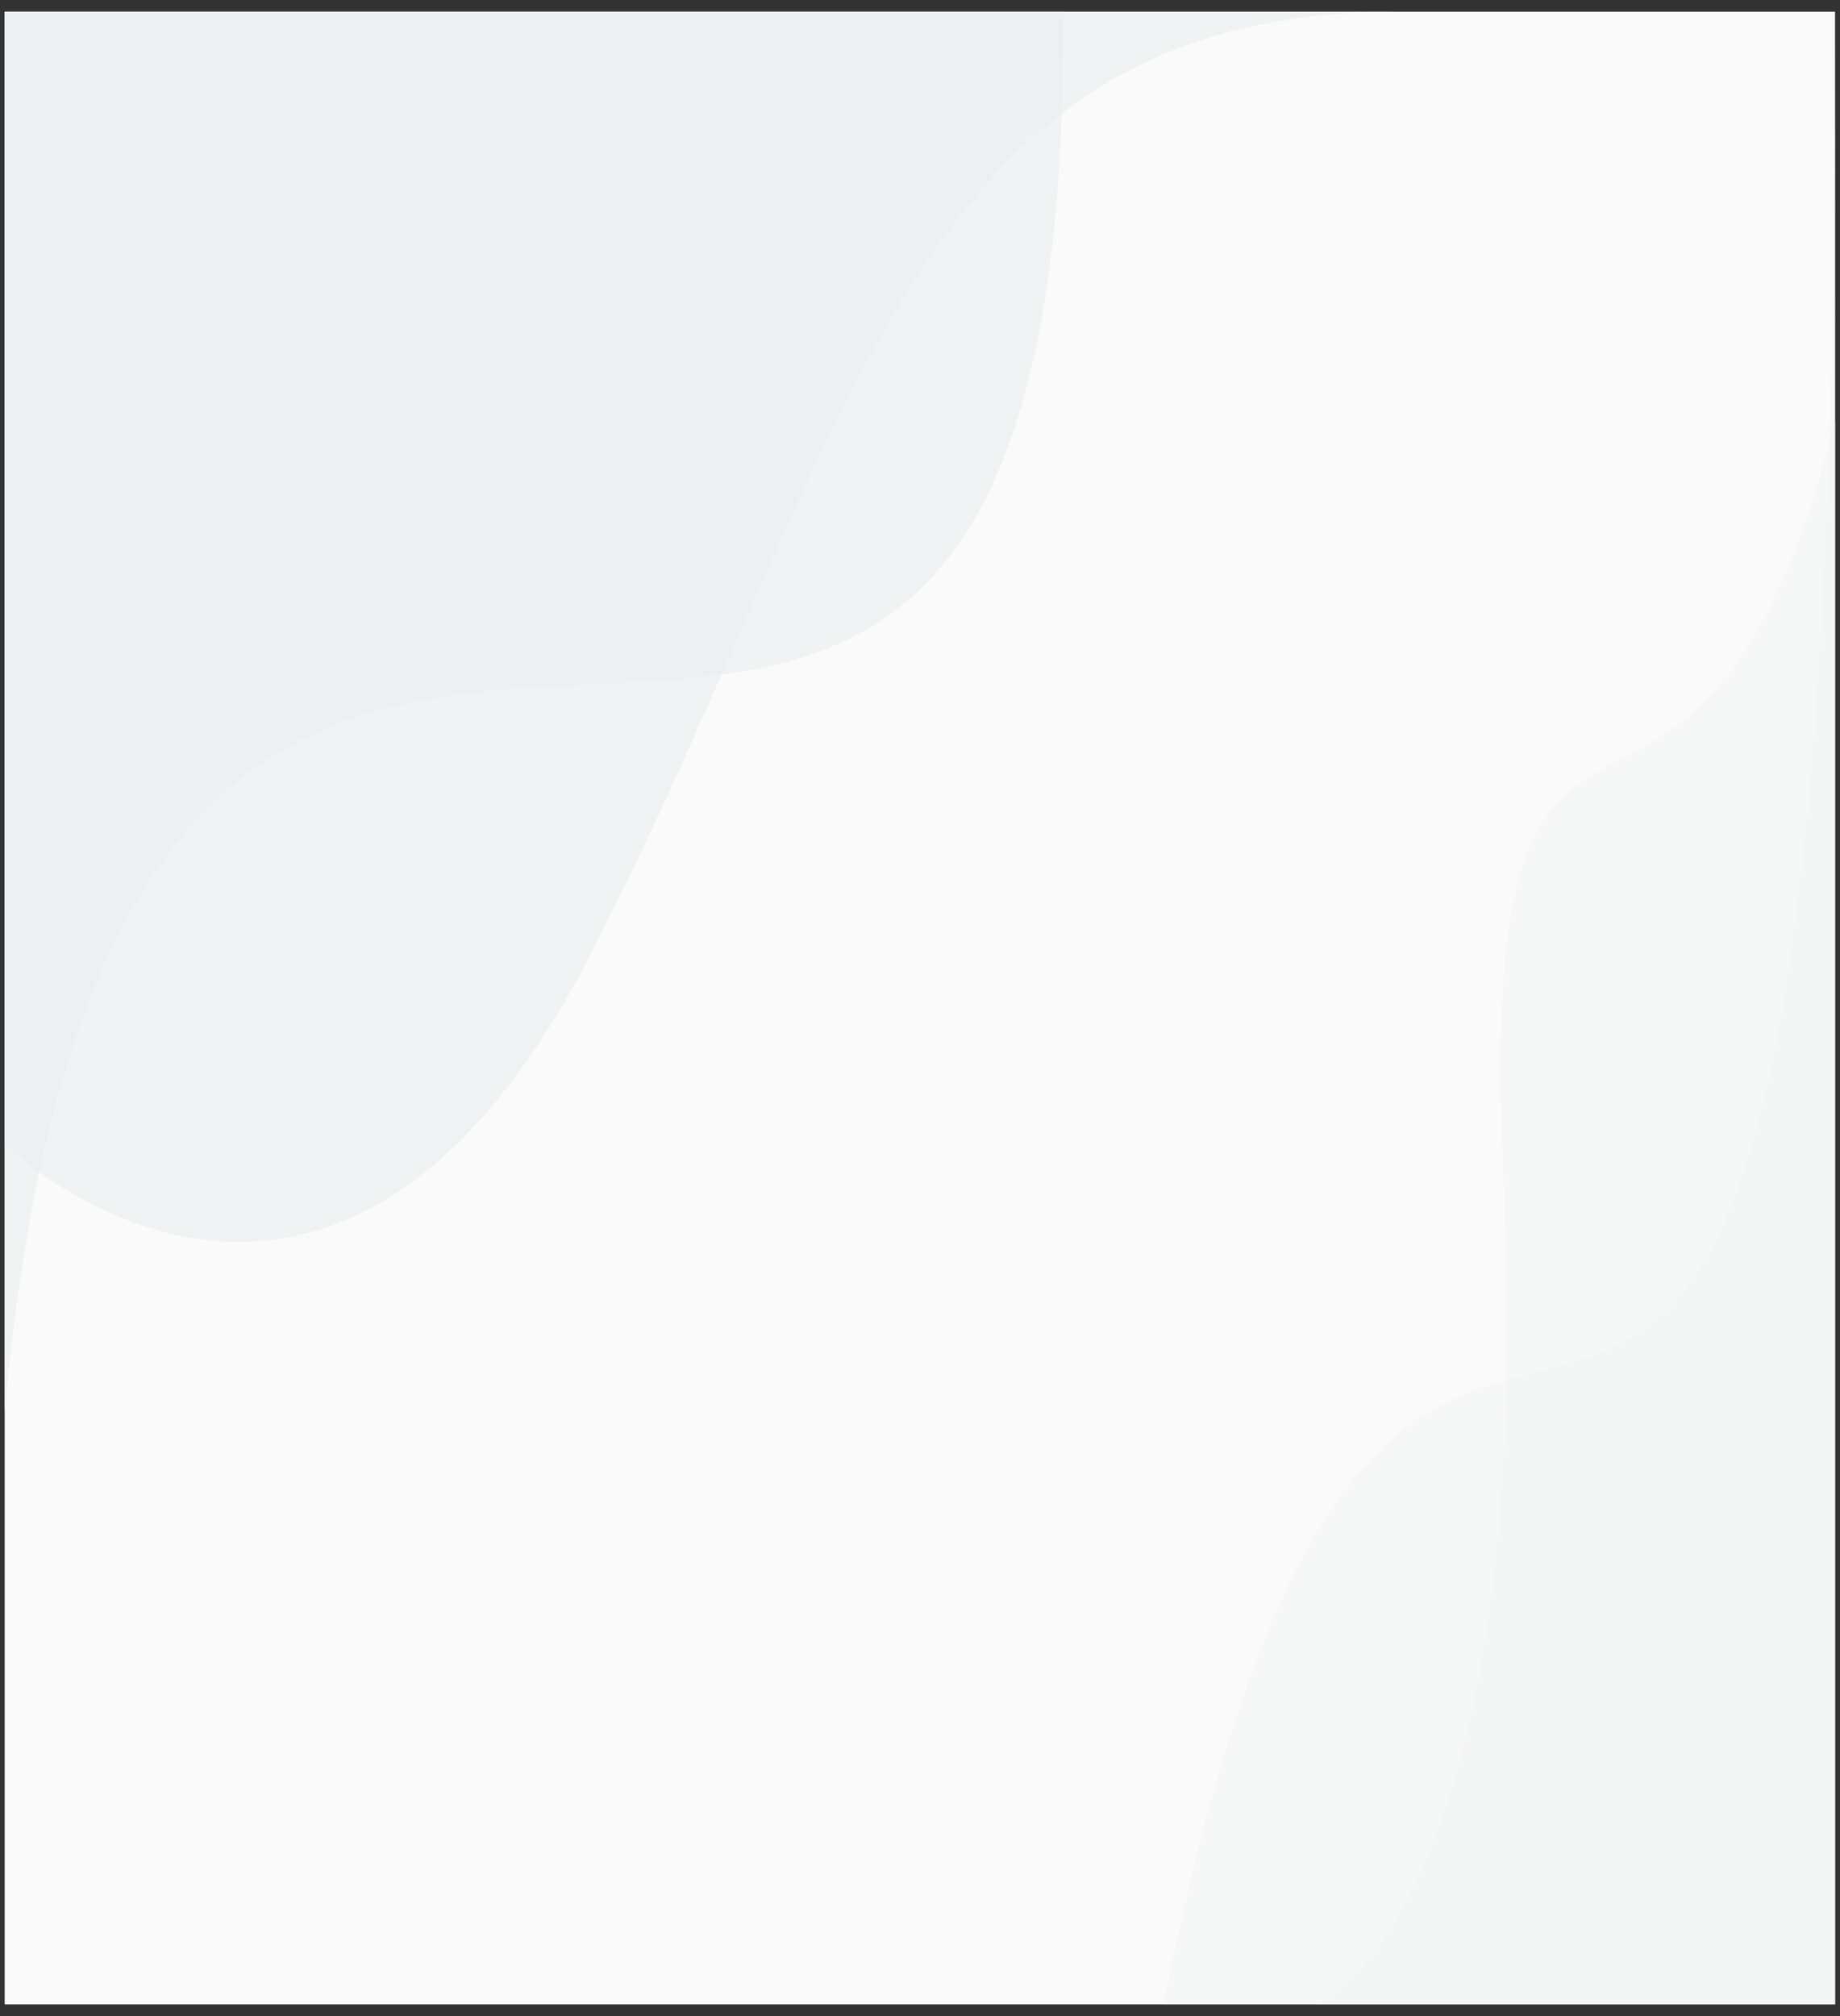 <?xml version="1.0" encoding="utf-8"?>
<!-- Generator: Adobe Illustrator 28.0.0, SVG Export Plug-In . SVG Version: 6.00 Build 0)  -->
<svg version="1.1" id="Layer_1" xmlns="http://www.w3.org/2000/svg" xmlns:xlink="http://www.w3.org/1999/xlink" x="0px" y="0px"
	 width="630px" height="690px" viewBox="0 0 630 690" style="enable-background:new 0 0 630 690;" xml:space="preserve">
<rect x="0" y="0" width="630" height="690" fill="#333333" stroke="none"/>
<style type="text/css">
	.st0{fill-rule:evenodd;clip-rule:evenodd;fill:#FAFAFA;}
	.st1{opacity:0.7;fill-rule:evenodd;clip-rule:evenodd;fill:#ECF0F1;}
	.st2{opacity:0.3;fill-rule:evenodd;clip-rule:evenodd;fill:#ECF0F1;}
	.st3{fill:none;}
</style>
<rect x="1.6" y="4" class="st0" width="626.7" height="682"/>
<path class="st1" d="M1.6,391.7c0,0,111.3,107.9,200.4-64.7S308.8,4,478,4H1.6V391.7z"/>
<path class="st1" d="M1.6,482.8C44.9,8.2,366.5,454.5,364.1,4H1.6V482.8z"/>
<path class="st2" d="M628.4,4c0,768.6-139.8,228.9-230.1,682h230.1V4z"/>
<path class="st2" d="M514.7,402.5C526.5,654.2,451.1,686,451.1,686h177.3V143.8C579.6,336.6,504.5,182.3,514.7,402.5"/>
<rect class="st3" width="630" height="690"/>
</svg>
